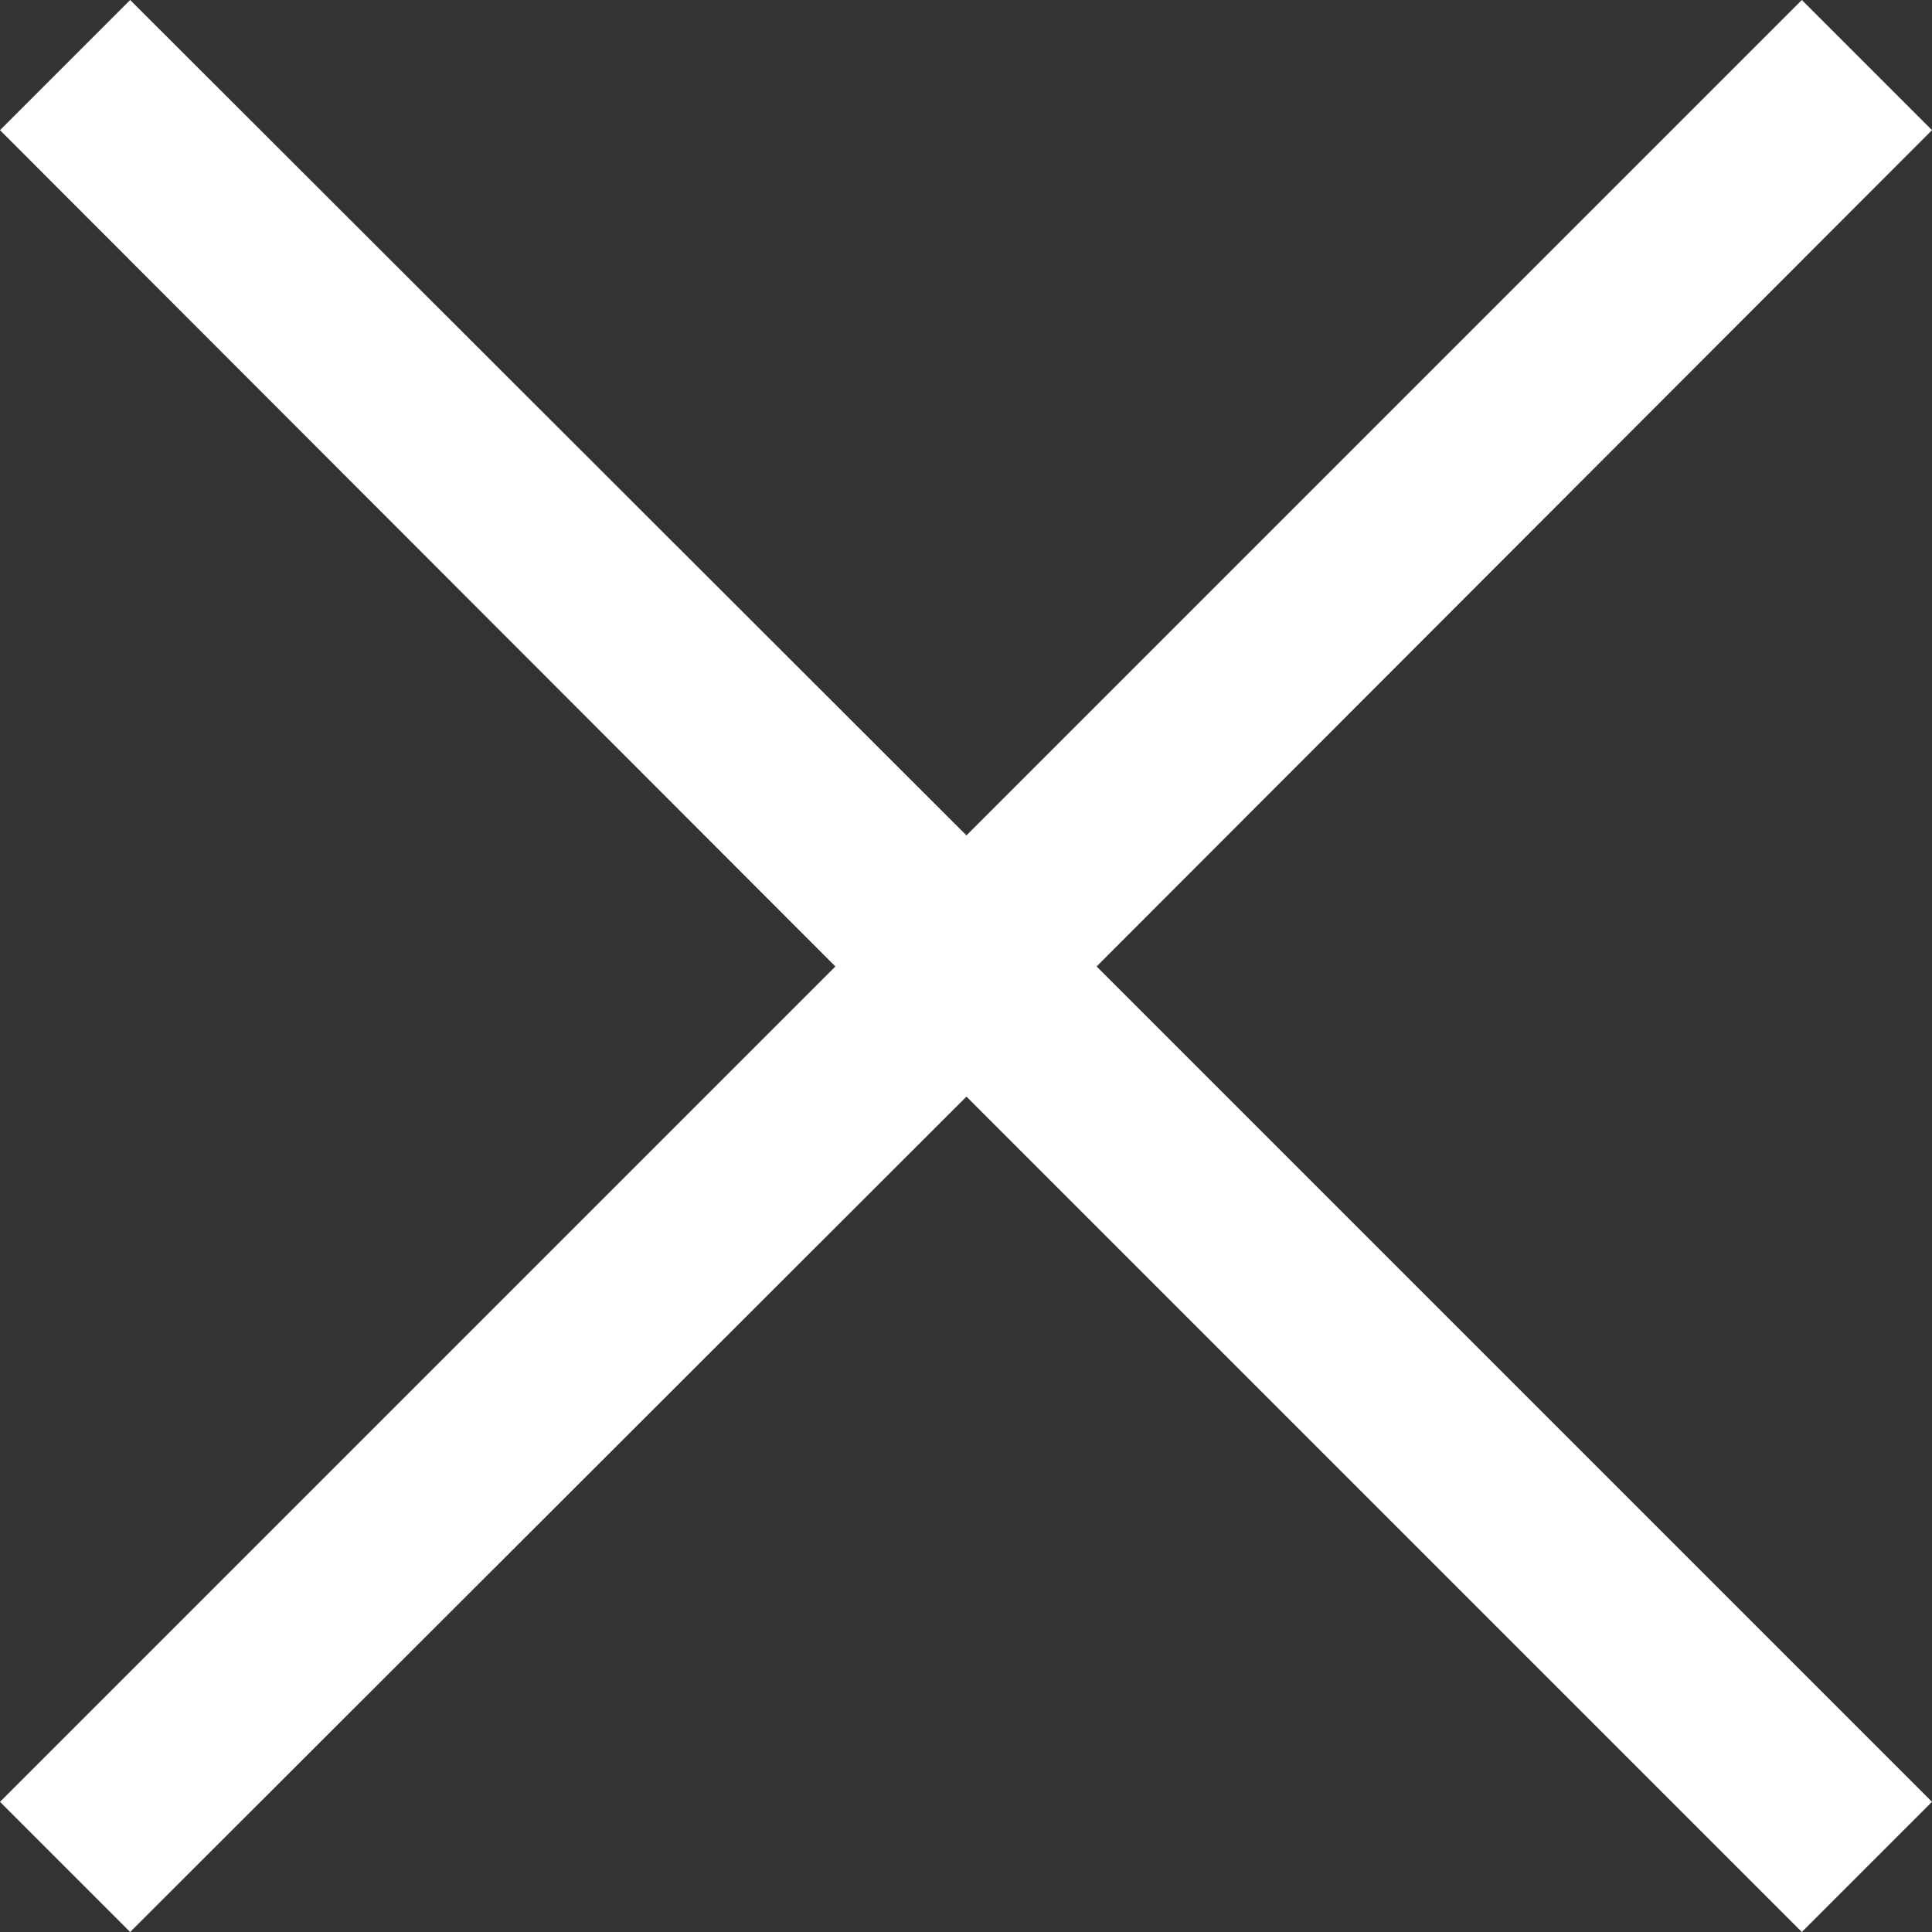 <svg xmlns="http://www.w3.org/2000/svg" id="Livello_1" data-name="Livello 1" viewBox="0 0 20.93 20.93"><rect x="0" y="0" width="20.93" height="20.93" fill="#333333" stroke="none"/><defs><style>      .cls-1 {        fill: #fff;        stroke-width: 0px;      }    </style></defs><polygon class="cls-1" points="20.93 19.52 11.88 10.47 20.93 1.41 19.52 0 10.47 9.05 1.41 0 0 1.41 9.05 10.47 0 19.52 1.41 20.93 10.47 11.88 19.52 20.93 20.93 19.52"></polygon></svg>